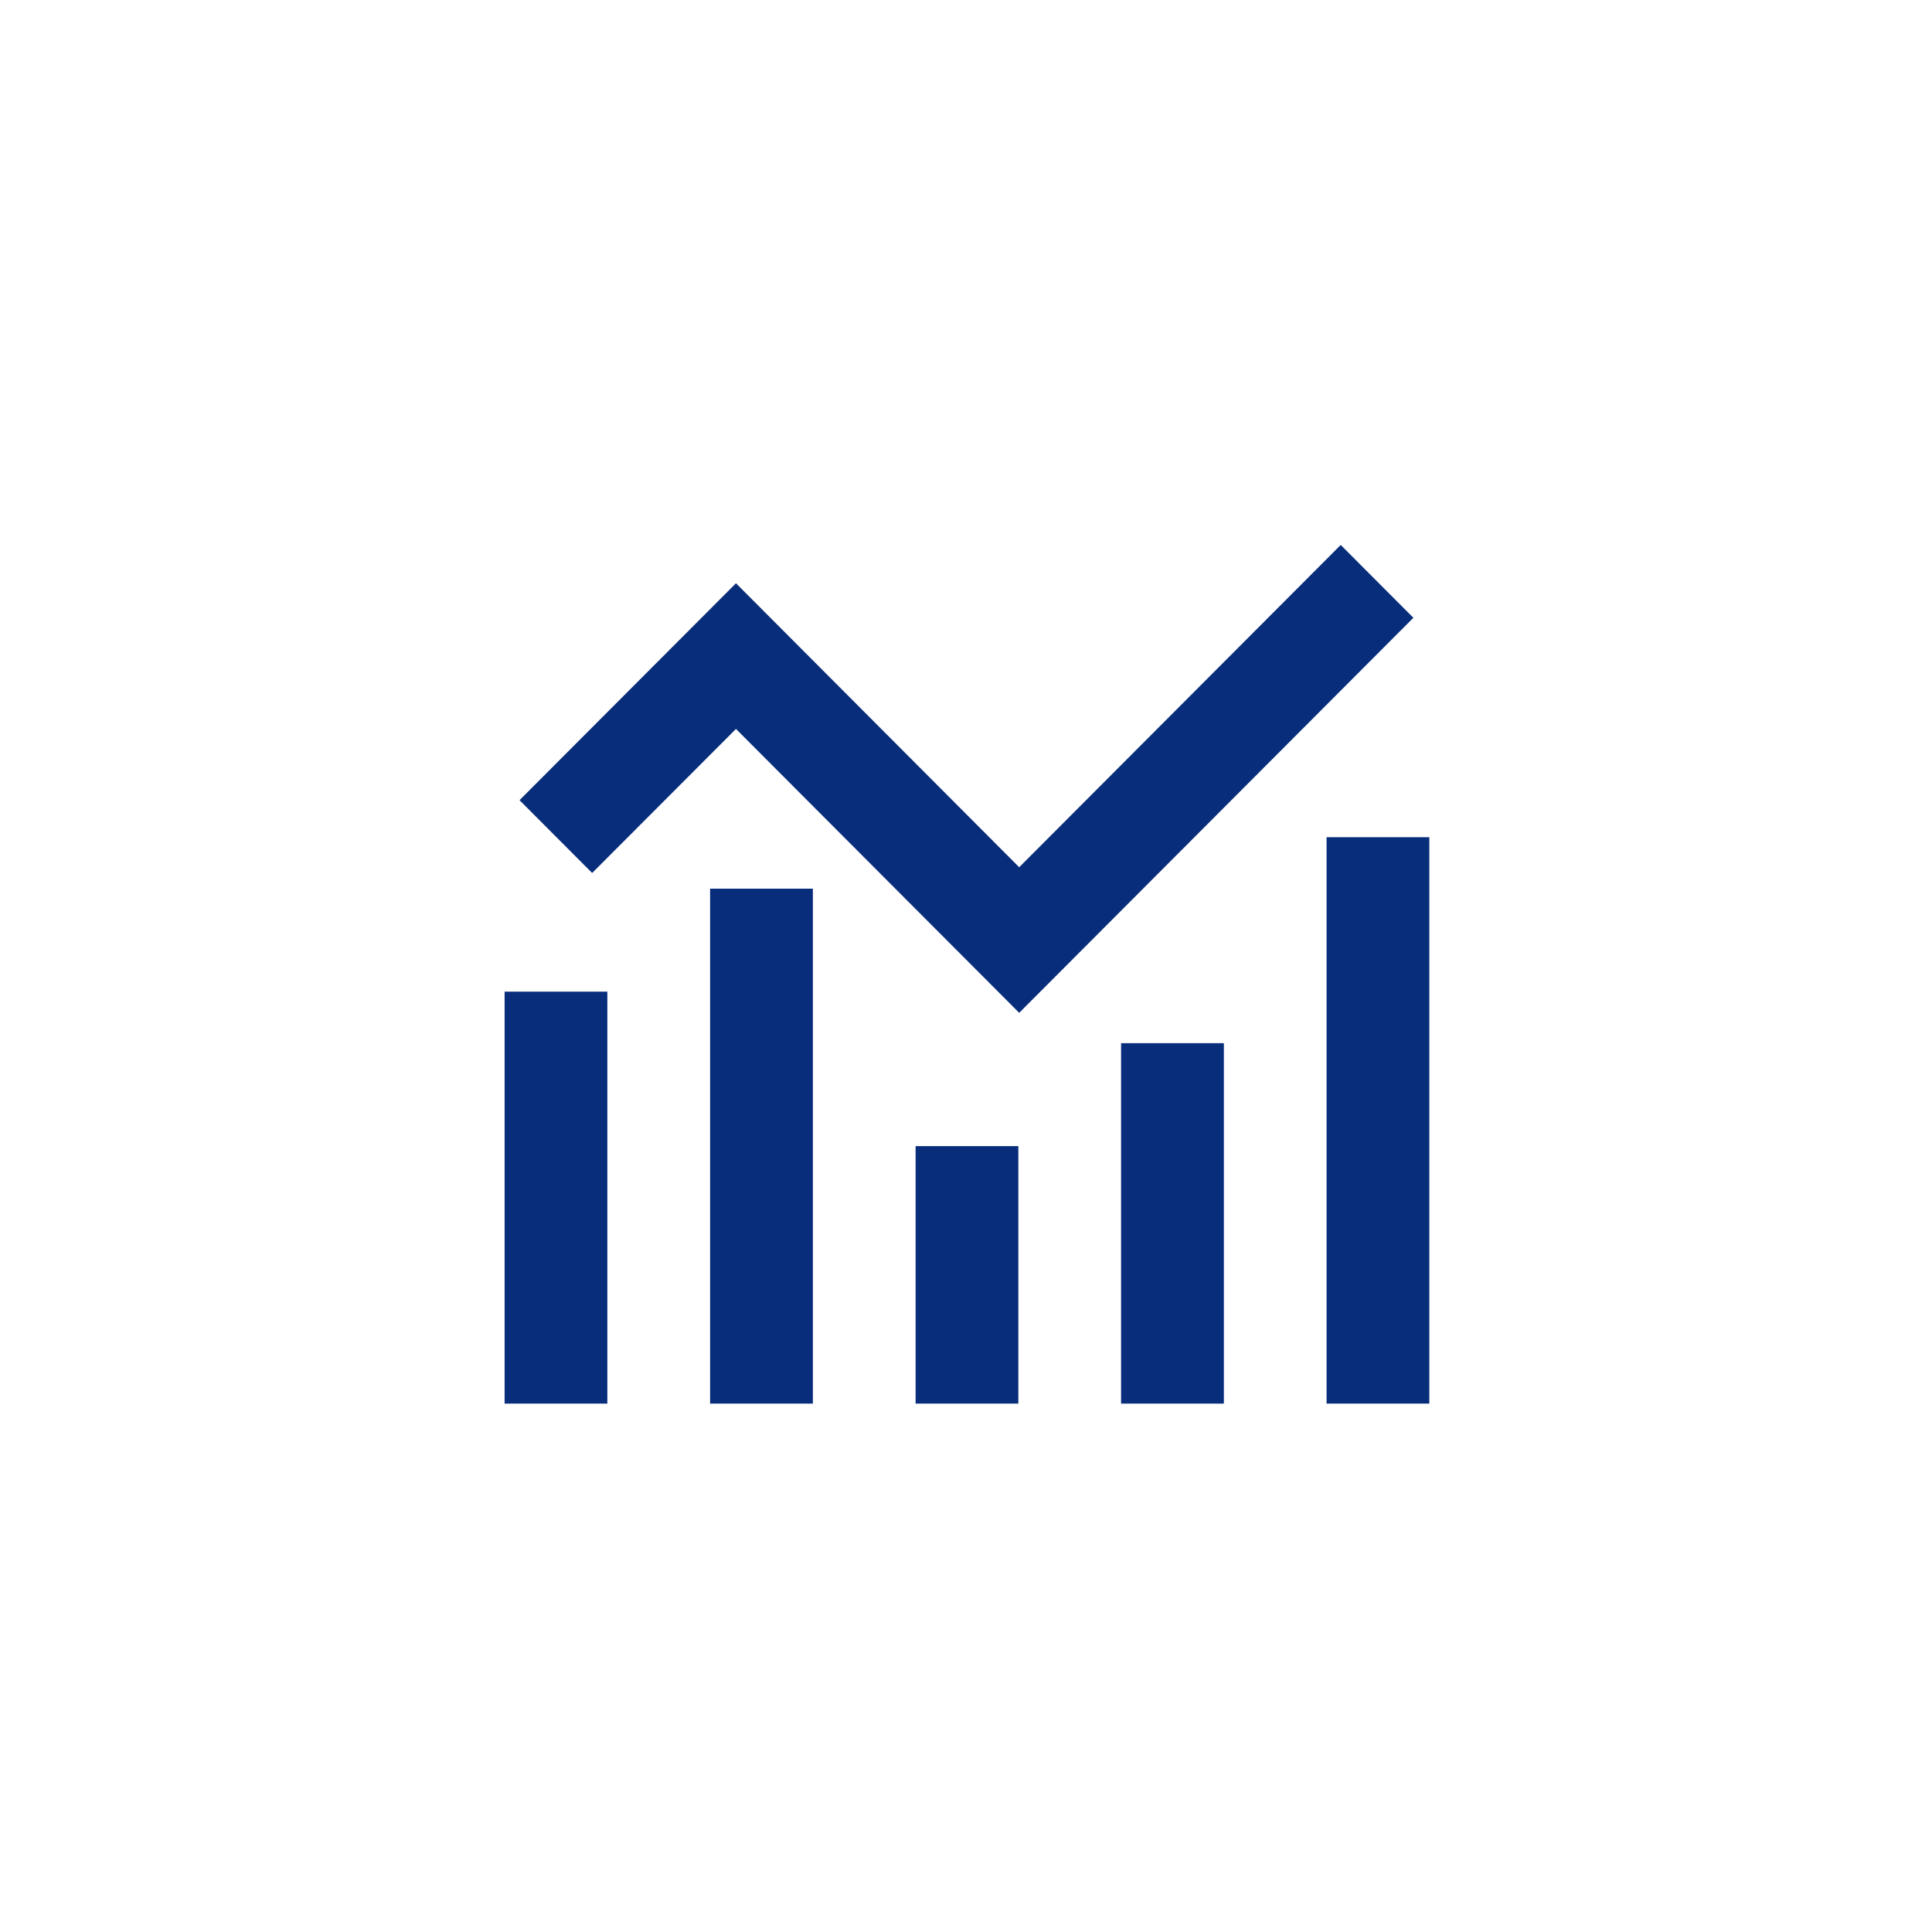 <?xml version="1.0" encoding="UTF-8"?> <svg xmlns="http://www.w3.org/2000/svg" width="64" height="64" viewBox="0 0 64 64" fill="none"><path fill-rule="evenodd" clip-rule="evenodd" d="M33.762 28.728L44.413 18.052L46.82 20.465L33.762 33.551L24.38 24.147L19.616 28.919L17.21 26.507L24.38 19.321L33.762 28.728ZM43.944 46.496H47.348V27.733H43.944V46.496ZM26.928 46.496H23.523V29.438H26.928V46.496ZM20.119 46.496H16.716V32.85H20.119V46.496ZM30.33 46.496H33.734V37.967H30.33V46.496ZM40.542 46.496H37.137V34.556H40.542V46.496Z" fill="#082D7B"></path></svg> 